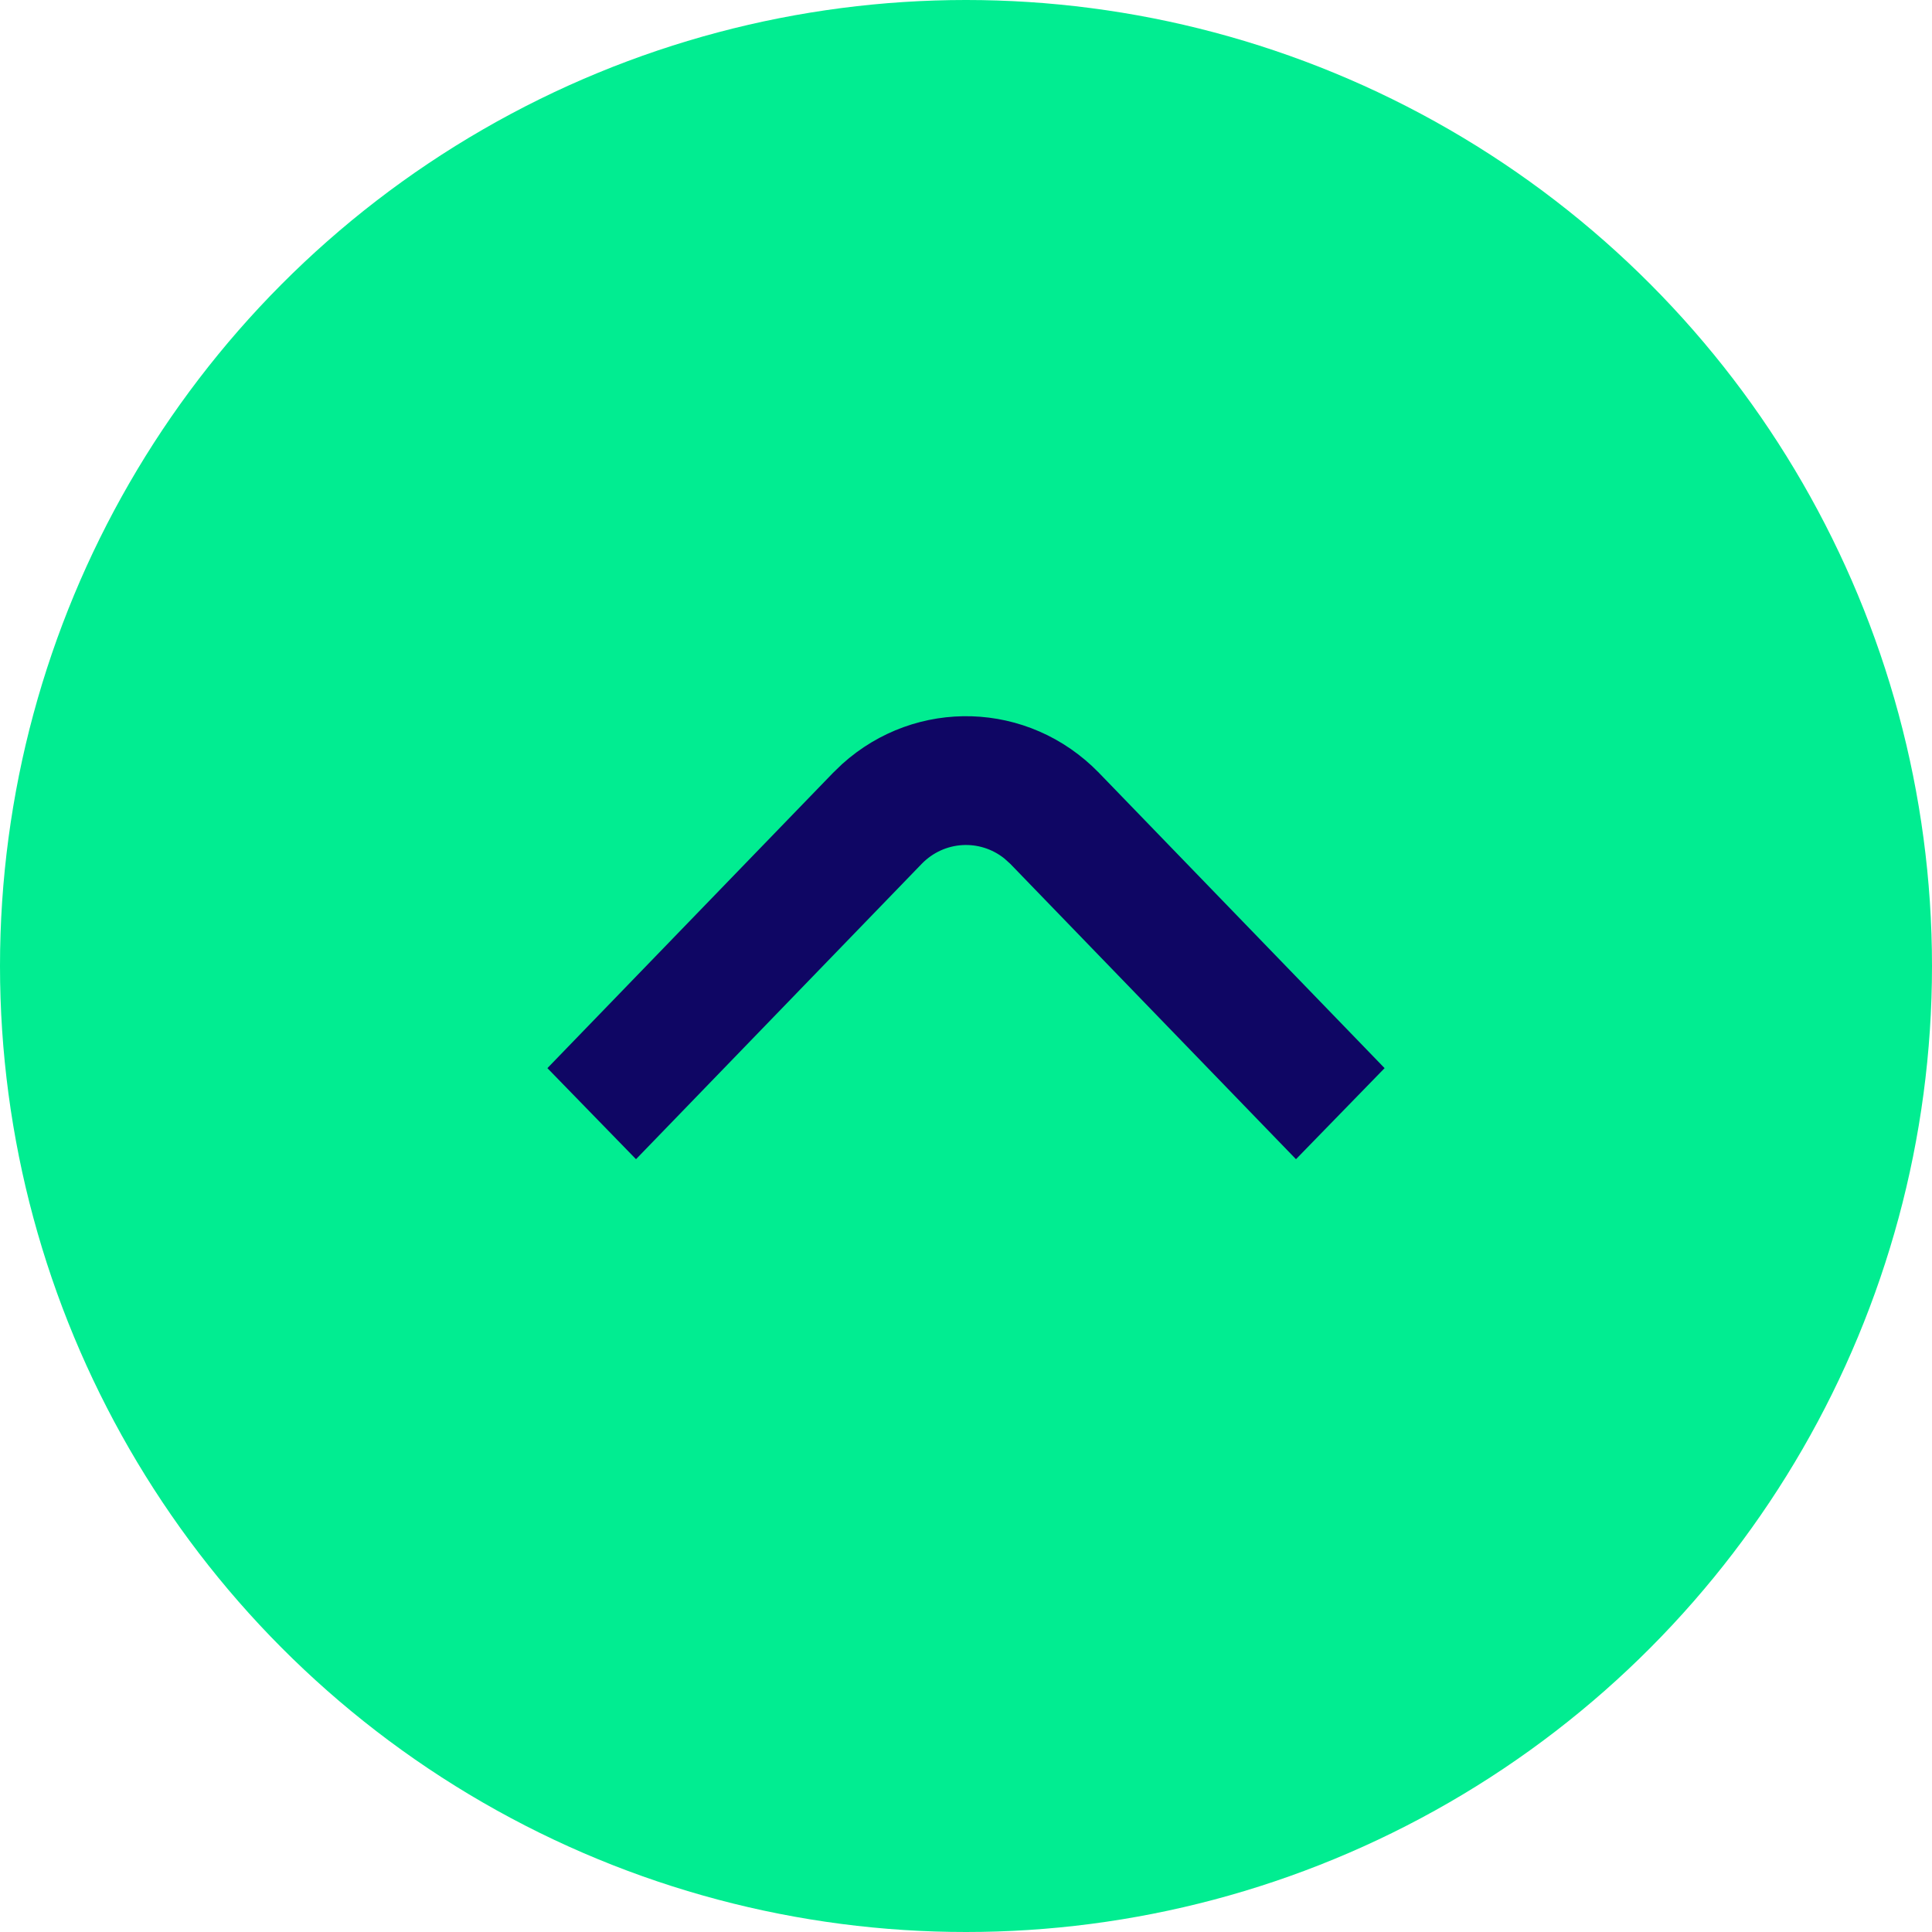 <svg width="30" height="30" viewBox="0 0 30 30" fill="none" xmlns="http://www.w3.org/2000/svg">
<circle cx="15" cy="15" r="15" transform="rotate(-180 15 15)" fill="#01ED91"/>
<path d="M8.5 16.586L9.876 18L14.312 13.414C14.663 13.053 15.215 13.026 15.596 13.331L15.688 13.414L20.124 18L21.5 16.586L17.064 12C15.97 10.875 14.223 10.83 13.076 11.865L12.936 12L8.5 16.586Z" fill="#0F0664"/>
</svg>
